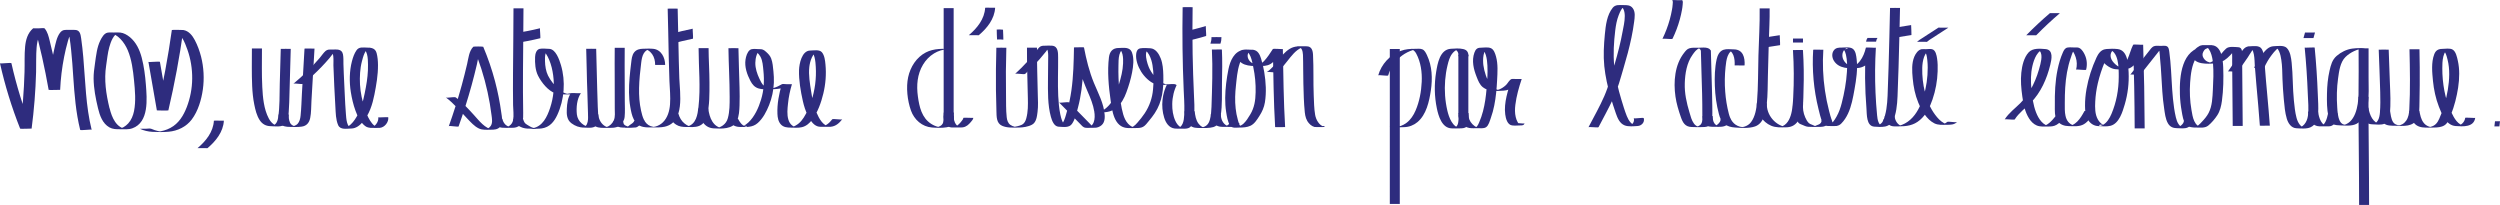 <svg width="927" height="76" viewBox="0 0 927 76" fill="none" xmlns="http://www.w3.org/2000/svg">
<g clip-path="url(#clip0_1106_1242)">
<path d="M926.768 46.875L926.999 44.972C926.999 44.972 926.686 44.959 926.727 44.972C926.509 44.972 926.291 44.972 926.073 44.972C925.856 44.972 925.638 44.972 925.42 44.972C925.393 44.972 925.147 44.959 925.147 44.972L924.916 46.875C924.916 46.875 925.229 46.888 925.188 46.875C925.406 46.875 925.624 46.875 925.842 46.875C926.06 46.875 926.278 46.875 926.495 46.875C926.523 46.875 926.768 46.888 926.768 46.875Z" fill="#2E2C7E"/>
<path d="M93.404 17.994C93.404 22.602 93.295 27.236 93.499 31.857C93.608 34.181 93.826 36.491 94.289 38.775C94.684 40.732 95.188 42.865 96.304 44.564C97.244 45.991 98.564 46.739 100.266 46.78C101.737 46.82 103.847 47.147 105.222 46.413C106.924 45.502 106.924 43.137 107.061 41.479C107.251 39.128 107.278 36.763 107.347 34.412C107.496 28.989 107.66 23.566 107.809 18.13C107.809 18.13 104.106 18.062 104.106 18.13C103.983 22.425 103.861 26.72 103.738 31.001C103.616 35.282 103.793 39.508 103.126 43.64C103.003 44.415 102.785 45.23 102.254 45.842C102.05 46.073 101.805 46.263 101.533 46.413C100.893 46.752 99.654 46.712 101.887 46.712C104.12 46.712 102.812 46.712 102.173 46.44C101.873 46.318 101.601 46.154 101.342 45.964C100.607 45.42 100.062 44.673 99.64 43.871C97.829 40.446 97.448 36.111 97.257 32.305C97.012 27.549 97.135 22.751 97.135 17.981C97.135 17.953 93.431 17.953 93.431 17.981L93.404 17.994Z" fill="#2E2C7E"/>
<path d="M103.316 42.458C103.289 43.572 103.316 45.026 104.051 45.964C104.787 46.902 106.257 47.038 107.346 47.051C108.858 47.079 110.423 47.174 111.921 46.943C113.705 46.684 114.685 45.461 115.026 43.735C115.434 41.697 115.366 39.495 115.488 37.416C115.611 35.336 115.734 33.216 115.856 31.109C116.115 26.747 116.36 22.384 116.619 18.021C116.619 18.062 112.915 17.926 112.915 18.021C112.588 23.594 112.275 29.18 111.948 34.752C111.799 37.456 111.744 40.188 111.458 42.879C111.349 43.98 111.091 45.108 110.328 45.951C109.184 47.215 105.767 46.956 110.192 47.024H110.451C109.375 46.943 108.027 46.576 107.551 45.502C107.101 44.496 107.033 43.531 107.06 42.458C107.06 42.458 103.357 42.403 103.357 42.458H103.316Z" fill="#2E2C7E"/>
<path d="M112.479 31.055C114.848 29.084 117.122 26.991 119.246 24.776C120.267 23.716 121.247 22.629 122.201 21.514C123.072 20.509 124.011 18.742 125.359 18.388H121.724C124.161 18.456 123.576 22.71 123.63 24.26C123.726 26.883 123.834 29.492 123.957 32.115C124.08 34.738 124.216 37.185 124.365 39.726C124.502 41.928 124.488 44.333 125.387 46.399C126.19 48.248 128.641 47.677 130.316 47.65C131.99 47.622 133.379 46.522 134.482 45.271C136.933 42.485 138.117 38.68 138.825 35.105C139.533 31.531 140.187 27.834 140.16 24.083C140.146 22.629 140.024 21.066 139.642 19.666C139.152 17.926 137.804 17.668 136.225 17.654C134.645 17.641 133.148 17.274 132.195 18.647C131.35 19.843 130.86 21.338 130.493 22.738C129.553 26.339 129.499 30.457 130.084 34.127C130.452 36.437 130.996 38.802 131.8 41.004C132.521 43.002 133.624 45.366 135.353 46.698C136.089 47.269 136.81 47.378 137.709 47.405C138.744 47.419 139.833 47.486 140.868 47.405C142.651 47.228 144.176 45.271 143.972 43.504C143.958 43.328 140.282 43.627 140.269 43.504C140.473 45.271 138.948 47.228 137.164 47.405H140.8C137.845 47.269 136.061 42.743 135.299 40.419C134.346 37.511 133.651 34.385 133.488 31.327C133.338 28.527 133.488 25.469 134.196 22.751C134.591 21.215 135.408 17.845 137.355 17.682H133.651C136.443 17.926 136.415 21.827 136.456 23.92C136.511 26.76 136.184 29.56 135.667 32.346C135.081 35.431 134.509 38.517 133.202 41.398C132.099 43.844 130.098 47.201 127.17 47.65H128.083C127.974 47.636 127.865 47.636 127.756 47.636H130.547C128.505 47.296 128.396 43.858 128.26 42.24C128.055 39.862 127.96 37.456 127.837 35.064C127.701 32.441 127.579 29.832 127.47 27.209C127.429 26.067 127.375 24.912 127.347 23.77C127.32 22.629 127.402 21.297 127.17 20.142C126.735 17.994 124.76 18.375 123.045 18.375C122.146 18.375 121.438 18.28 120.716 18.905C119.886 19.639 119.246 20.672 118.524 21.514C115.556 24.966 112.302 28.147 108.789 31.055C109.007 30.865 110.328 31.069 110.641 31.069C110.995 31.069 112.207 31.286 112.493 31.055H112.479Z" fill="#2E2C7E"/>
<path d="M170.074 46.807C171.871 41.778 173.478 36.682 174.894 31.531C175.575 29.017 176.228 26.489 176.814 23.961C177.331 21.786 177.522 19.014 179.142 17.328H175.439C177.74 22.751 179.537 28.378 180.79 34.14C181.416 36.967 181.906 39.835 182.26 42.703C182.424 44.007 182.737 45.529 181.961 46.698C181.375 47.568 180.408 47.989 179.401 48.071H182.859C182.764 48.071 182.669 48.071 182.56 48.071H182.818C179.864 47.758 177.59 44.673 175.725 42.635C173.614 40.338 171.531 38 169.012 36.124C168.726 35.907 167.514 36.111 167.16 36.111C166.806 36.111 165.595 36.342 165.309 36.124C168.345 38.381 170.741 41.33 173.342 44.048C174.581 45.339 175.874 46.807 177.508 47.609C178.897 48.288 180.49 48.112 181.988 48.098C183.241 48.098 184.48 48.057 185.405 47.065C186.699 45.665 186.1 43.477 185.882 41.806C185.351 37.878 184.575 33.991 183.567 30.158C182.41 25.782 180.939 21.501 179.183 17.342C179.142 17.233 175.629 17.179 175.48 17.342C173.9 18.986 173.696 21.623 173.206 23.743C172.593 26.353 171.939 28.962 171.231 31.544C169.815 36.695 168.209 41.792 166.411 46.821C166.548 46.453 169.965 47.242 170.115 46.821L170.074 46.807Z" fill="#2E2C7E"/>
<path d="M182.519 44.075C182.927 45.828 184.289 47.16 186.113 47.35C187.134 47.459 188.183 47.391 189.204 47.391C190.007 47.391 190.797 47.418 191.573 47.147C194.037 46.304 194.037 44.075 193.997 41.873C193.942 39.291 193.929 36.709 193.915 34.127C193.874 23.784 194.092 13.428 194.106 3.085C194.106 3.058 190.402 3.058 190.402 3.085C190.402 11.09 190.266 19.109 190.225 27.114C190.198 31.069 190.198 35.024 190.252 38.965C190.28 40.759 190.593 42.784 190.252 44.551C189.912 46.318 188.441 47.187 186.808 47.364H187.066C191.26 47.255 188.673 47.418 187.461 46.25C186.835 45.652 186.454 44.904 186.263 44.075C186.195 43.776 182.614 44.32 182.559 44.075H182.519Z" fill="#2E2C7E"/>
<path d="M190.252 44.184C190.47 44.85 190.62 45.543 191.205 45.964C191.981 46.521 192.934 47.079 193.847 47.378C194.936 47.731 196.079 47.717 197.21 47.717C198.449 47.717 199.715 47.799 200.94 47.609C203.8 47.174 205.474 45.149 206.632 42.648C207.966 39.767 208.742 36.641 208.974 33.488C209.205 30.335 208.892 27.141 207.993 24.11C207.421 22.18 206.06 18.144 203.595 18.116C202.493 18.103 201.172 17.886 200.11 18.116C198.843 18.402 198.449 20.033 198.408 21.134C198.326 23.403 198.462 25.972 199.497 28.051C200.763 30.579 203.201 33.664 205.965 34.629C207.381 35.132 208.96 35.01 210.444 35.01C212.146 35.01 213.725 34.874 215.4 34.548H211.697C210.485 36.247 210.281 38.34 210.172 40.365C210.063 42.39 210.172 44.415 211.874 45.692C213.249 46.725 214.788 47.296 216.503 47.31C218.042 47.31 220.67 47.812 221.405 46.019C222.14 44.224 221.704 41.547 221.65 39.577C221.582 37.416 221.541 35.268 221.446 33.107C221.255 28.106 221.255 23.104 221.064 18.103C221.064 18.035 217.361 18.116 217.361 18.103C217.565 23.526 217.565 28.962 217.797 34.385C217.906 36.804 217.946 39.209 218.014 41.629C218.069 43.627 218.477 47.201 215.645 47.282H219.281C216.626 47.051 214.188 45.094 213.902 42.417C213.63 39.889 213.902 36.668 215.4 34.548C215.305 34.684 213.766 34.534 213.548 34.534C212.949 34.534 212.282 34.439 211.697 34.548C211.111 34.657 210.499 34.738 209.899 34.86C208.606 35.119 210.866 34.752 210.907 34.915C210.907 34.915 209.968 34.711 209.845 34.67C208.892 34.371 208.048 33.828 207.299 33.189C205.706 31.816 204.154 29.927 203.214 28.038C202.424 26.461 202.125 24.436 202.084 22.683C202.043 21.107 202.002 18.742 203.827 18.116H201.036C201.145 18.13 201.253 18.13 201.362 18.13H200.45C202.002 18.687 203.051 20.808 203.65 22.235C204.399 24.015 204.848 25.945 205.107 27.861C205.665 31.925 205.284 36.124 203.977 40.025C202.874 43.328 201.213 46.916 197.427 47.568C195.589 47.88 200.042 47.948 198.544 47.595C198.163 47.5 197.795 47.446 197.414 47.31C196.719 47.065 196.134 46.644 195.494 46.277C194.514 45.719 194.323 45.257 193.969 44.17C193.847 43.776 190.375 44.51 190.266 44.17L190.252 44.184Z" fill="#2E2C7E"/>
<path d="M218.124 42.349C218.274 44.157 219.132 45.978 220.793 46.861C222.073 47.541 223.611 47.405 225.014 47.405C226.525 47.405 228.241 47.541 229.588 46.698C230.719 45.978 231.495 44.646 231.617 43.328C231.808 41.384 231.672 39.373 231.672 37.416C231.672 35.16 231.672 32.903 231.644 30.634C231.617 26.339 231.604 22.044 231.644 17.736C231.644 17.722 227.941 17.695 227.941 17.736C227.859 25.238 227.995 32.754 227.955 40.256C227.955 41.656 228.186 43.328 227.587 44.646C227.07 45.788 226.103 46.739 224.918 47.119C224.605 47.215 224.292 47.242 223.979 47.323C223.026 47.446 223.775 47.446 226.225 47.35C226.021 47.323 225.803 47.296 225.599 47.255C224.973 47.119 224.401 46.861 223.897 46.467C222.617 45.475 221.964 43.939 221.828 42.349C221.828 42.213 218.124 42.431 218.124 42.349Z" fill="#2E2C7E"/>
<path d="M227.383 45.108C227.383 45.489 227.437 45.896 227.696 46.195C227.927 46.467 228.268 46.603 228.581 46.725C229.044 46.916 229.534 47.147 230.038 47.228C230.623 47.323 231.25 47.31 231.849 47.323C232.761 47.323 233.673 47.323 234.586 47.323C234.912 47.323 235.253 47.323 235.593 47.282C236.151 47.215 236.465 46.983 236.887 46.644C237.608 46.059 238.616 45.679 238.929 44.741C238.902 44.809 237.227 44.727 237.077 44.727C236.642 44.727 236.206 44.727 235.77 44.727C235.702 44.727 235.239 44.7 235.225 44.727C234.953 45.516 234.191 45.91 233.551 46.345C233.224 46.562 232.952 46.888 232.611 47.065C232.421 47.16 232.203 47.215 231.999 47.255C230.378 47.514 236.11 47.378 234.381 47.269C233.537 47.215 232.761 46.943 231.999 46.589C231.345 46.29 231.127 45.801 231.114 45.094C231.114 45.054 227.41 45.094 227.41 45.094L227.383 45.108Z" fill="#2E2C7E"/>
<path d="M246.635 24.097C246.635 21.378 245.205 18.416 242.224 18.103C240.971 17.967 239.677 18.049 238.425 18.076C237.172 18.103 235.988 18.375 235.171 19.394C234.299 20.481 234.204 21.976 234.04 23.295C233.823 25.116 233.605 26.951 233.455 28.772C233.155 32.401 233.087 36.084 233.714 39.685C234.245 42.757 235.007 46.358 238.534 47.065C239.718 47.31 240.957 47.242 242.155 47.242C243.585 47.242 245.069 47.296 246.472 46.984C254.028 45.271 252.081 34.575 251.891 29.057C251.578 20.441 251.537 11.824 251.278 3.207C251.278 3.139 247.575 3.207 247.575 3.207C247.752 9.228 247.833 15.249 247.969 21.256C248.037 24.178 248.106 27.1 248.228 30.022C248.351 32.944 248.664 35.839 248.446 38.734C248.255 41.139 247.561 43.64 245.791 45.366C245.001 46.127 244.062 46.657 243 46.929C242.646 47.024 242.278 47.079 241.91 47.133L241.502 47.174C240.467 47.255 240.957 47.255 242.959 47.174C242.401 47.011 241.815 46.997 241.257 46.78C238.86 45.869 238.221 43.273 237.703 41.004C237.09 38.272 236.913 35.459 236.968 32.659C237.036 29.519 237.376 26.393 237.758 23.281C238.057 20.78 238.656 18.32 241.597 18.076H241.053C237.063 18.13 239.214 18.008 240.317 18.66C240.903 19.014 241.407 19.503 241.801 20.06C242.632 21.229 242.932 22.656 242.932 24.069C242.932 24.097 246.635 24.097 246.635 24.069V24.097Z" fill="#2E2C7E"/>
<path d="M247.888 42.254C248.351 43.83 249.263 45.285 250.665 46.195C251.85 46.97 253.102 47.079 254.478 47.092C256.016 47.092 257.759 47.282 259.216 46.698C260.85 46.046 261.708 44.673 262.13 43.015C263.164 39.006 263.069 34.684 263.069 30.566C263.069 26.448 262.756 22.099 262.742 17.858C262.742 17.831 259.039 17.831 259.039 17.858C259.053 25.102 259.829 32.414 258.998 39.644C258.658 42.553 258.168 46.046 254.859 46.902C254.641 46.956 254.423 46.997 254.205 47.024H256.574C256.261 46.916 255.921 46.902 255.594 46.793C254.927 46.576 254.314 46.209 253.783 45.76C252.68 44.85 251.972 43.599 251.578 42.24C251.469 41.887 247.956 42.539 247.874 42.24L247.888 42.254Z" fill="#2E2C7E"/>
<path d="M258.93 40.242C259.311 43.559 260.7 47.35 264.567 47.595C267.385 47.772 271.769 47.976 273.226 44.891C274.043 43.151 274.152 40.949 274.22 39.06C274.302 36.831 274.275 34.602 274.22 32.387C274.125 27.549 273.866 22.71 273.812 17.872C273.812 17.831 270.108 17.858 270.108 17.872C270.176 23.906 270.558 29.941 270.558 35.975C270.558 38.598 270.585 41.289 269.877 43.844C269.25 46.127 267.276 47.405 264.948 47.609H266.8C266.677 47.595 266.554 47.595 266.418 47.595H268.27C264.403 47.296 263.028 43.627 262.633 40.256C262.62 40.093 258.943 40.365 258.93 40.256V40.242Z" fill="#2E2C7E"/>
<path d="M269.904 44.048C270.939 45.991 272.165 47.051 274.397 47.079C276.835 47.106 279.054 47.31 280.988 45.597C282.921 43.885 284.228 41.343 285.181 38.965C286.23 36.328 286.842 33.501 286.951 30.661C287.006 29.261 286.924 27.861 286.788 26.461C286.624 24.885 286.516 23.2 285.957 21.704C285.562 20.645 284.854 19.938 284.024 19.19C283.057 18.32 282.635 18.212 281.355 18.212C280.361 18.212 278.891 17.899 278.047 18.552C277.066 19.313 276.617 20.916 276.44 22.072C276.031 24.817 276.984 27.549 278.237 29.968C278.945 31.327 279.83 32.387 281.355 32.822C282.581 33.175 283.901 33.107 285.168 33.107C288.204 33.107 290.954 32.863 293.609 31.232H289.906C288.844 34.752 288.122 38.557 288.272 42.24C288.326 43.613 288.585 45.108 289.565 46.154C290.546 47.201 291.853 47.31 293.201 47.323C294.549 47.337 296.019 47.486 297.354 47.16C298.947 46.78 300.186 45.679 301.139 44.401C303.208 41.629 304.475 38.068 305.278 34.738C306.136 31.204 306.435 27.508 306.081 23.893C305.945 22.425 305.741 20.549 304.761 19.381C303.835 18.28 301.67 18.728 300.404 18.742C297.299 18.796 296.346 23.675 296.278 26.04C296.183 29.805 296.877 33.787 297.694 37.456C298.116 39.318 298.688 41.167 299.559 42.865C300.322 44.361 301.438 46.277 303.127 46.834C303.807 47.065 304.529 47.011 305.237 47.011C306.136 47.011 307.062 47.065 307.96 47.011C309.853 46.861 311.174 45.679 312.304 44.238C312.181 44.388 310.683 44.225 310.452 44.225C310.18 44.225 308.764 44.034 308.6 44.238C307.484 45.652 306.19 46.82 304.325 46.997H307.783C307.647 46.997 307.511 46.997 307.388 46.983H307.647C305.115 46.657 303.671 43.871 302.773 41.751C301.697 39.25 301.18 36.559 300.771 33.882C300.308 30.946 299.764 27.834 300.09 24.858C300.308 22.805 301.289 19.381 303.603 18.755H299.968C302.201 18.891 302.391 23.186 302.487 24.762C302.623 26.937 302.541 29.125 302.255 31.3C301.683 35.554 300.335 39.944 298.021 43.599C296.918 45.339 295.611 46.467 293.677 47.16C292.683 47.337 293.242 47.364 295.352 47.228C295.134 47.187 294.916 47.133 294.712 47.051C294.399 46.943 294.099 46.78 293.827 46.589C293.065 46.046 292.588 45.23 292.329 44.347C291.758 42.471 291.989 40.324 292.193 38.408C292.438 35.961 292.942 33.569 293.65 31.218C293.568 31.503 290.342 30.974 289.947 31.218C288.994 31.802 287.986 32.278 286.91 32.604C286.502 32.727 286.093 32.822 285.685 32.89C285.413 32.944 285.14 32.985 284.854 33.012C286.216 33.08 286.502 33.053 285.685 32.958C284.745 32.672 283.942 32.482 283.207 31.775C282.472 31.069 282.022 30.104 281.6 29.207C280.729 27.358 280.048 25.347 280.075 23.281C280.102 21.609 280.606 18.878 282.404 18.239H280.552C280.661 18.253 280.783 18.253 280.892 18.253H279.04C280.13 18.633 281.423 20.019 281.968 21.011C282.812 22.547 282.894 24.518 283.071 26.217C283.452 29.846 283.275 33.447 282.199 36.94C281.287 39.957 279.803 43.287 277.447 45.461C276.916 45.951 276.304 46.399 275.637 46.684C275.31 46.82 274.929 46.861 274.615 46.997C276.794 46.059 277.679 47.323 276.345 46.861C275.01 46.399 274.261 45.203 273.649 44.048C273.567 43.898 271.988 44.034 271.797 44.034C271.606 44.034 270.013 44.184 269.945 44.048H269.904Z" fill="#2E2C7E"/>
<path d="M349.91 3.004C349.91 17.301 349.91 31.612 349.91 45.91C349.91 45.937 353.614 45.937 353.614 45.91C353.614 31.612 353.614 17.301 353.614 3.004C353.614 2.976 349.91 2.976 349.91 3.004Z" fill="#2E2C7E"/>
<path d="M349.925 42.852C349.979 44.741 350.033 46.372 347.95 47.024C347.732 47.092 347.501 47.147 347.269 47.187C346.276 47.31 346.82 47.323 348.876 47.228C348.536 47.147 348.182 47.119 347.841 47.038C346.915 46.807 346.03 46.413 345.241 45.896C341.769 43.64 340.884 39.604 340.353 35.758C339.794 31.68 340.094 27.549 342.273 23.947C343.28 22.275 344.655 20.835 346.33 19.815C347.092 19.353 347.896 18.973 348.754 18.715C349.23 18.565 349.72 18.443 350.21 18.361C350.564 18.307 350.905 18.266 351.259 18.253C348.999 18.184 348.4 18.225 349.489 18.348C350.701 18.511 351.981 18.184 353.192 18.348C349.993 17.926 346.207 17.926 343.294 19.448C339.794 21.27 337.561 24.83 336.745 28.609C335.928 32.387 336.445 37.239 337.793 41.017C339.005 44.401 341.932 47.011 345.608 47.282C347.338 47.405 349.285 47.5 351 47.201C351.912 47.051 352.974 46.657 353.41 45.801C353.846 44.945 353.669 43.803 353.655 42.879C353.655 42.811 349.952 42.879 349.952 42.879L349.925 42.852Z" fill="#2E2C7E"/>
<path d="M349.938 41.737C349.884 43.015 349.815 44.374 350.401 45.543C350.918 46.576 351.803 47.228 352.961 47.269C353.873 47.296 354.799 47.283 355.711 47.269C356.147 47.269 356.596 47.283 357.045 47.215C357.645 47.12 358.203 46.875 358.679 46.522C359.156 46.168 359.605 45.706 360 45.23C360.354 44.795 360.858 44.279 360.912 43.695C360.912 43.776 357.222 43.559 357.209 43.695C357.168 44.17 356.841 44.537 356.569 44.891C356.269 45.285 355.943 45.665 355.589 46.005C354.881 46.685 353.996 47.215 352.988 47.242H356.092C356.542 47.242 356.038 47.187 355.943 47.16C355.82 47.133 355.697 47.079 355.589 47.038C355.357 46.929 355.139 46.793 354.935 46.617C354.567 46.29 354.281 45.883 354.077 45.434C353.546 44.279 353.601 42.961 353.669 41.724C353.669 41.751 349.965 41.642 349.965 41.724L349.938 41.737Z" fill="#2E2C7E"/>
<path d="M362.927 13.061C366.004 10.451 368.755 7.081 369 2.881C369 2.922 365.296 2.786 365.296 2.881C365.065 7.081 362.301 10.451 359.224 13.061C359.251 13.034 359.809 13.061 359.768 13.061C360.204 13.061 360.64 13.061 361.075 13.061C361.511 13.061 361.947 13.061 362.382 13.061C362.491 13.061 362.845 13.115 362.927 13.061Z" fill="#2E2C7E"/>
<path d="M76.942 54.934C80.019 52.325 82.769 48.954 83.014 44.755C83.014 44.795 79.311 44.66 79.311 44.755C79.079 48.954 76.315 52.325 73.238 54.934C73.266 54.907 73.824 54.934 73.783 54.934C74.219 54.934 74.654 54.934 75.09 54.934C75.526 54.934 75.961 54.934 76.397 54.934C76.506 54.934 76.86 54.989 76.942 54.934Z" fill="#2E2C7E"/>
<path d="M369.449 17.695C369.299 22.941 369.245 28.187 369.299 33.433C369.326 36.016 369.394 38.598 369.476 41.18C369.544 43.178 369.408 45.652 371.546 46.63C373.425 47.486 375.644 47.31 377.659 47.296C379.307 47.296 381.254 47.011 382.71 46.209C384.303 45.339 384.521 43.096 384.726 41.479C385.012 39.264 384.862 37.035 384.807 34.82C384.671 29.111 384.494 23.403 384.508 17.682C384.508 17.654 380.804 17.654 380.804 17.682C380.777 23.933 380.995 30.185 381.131 36.437C381.186 38.924 381.213 41.398 380.559 43.83C380.273 44.891 379.878 45.76 378.857 46.277C378.381 46.508 377.863 46.644 377.359 46.78C376.229 47.079 373.969 47.201 377.85 47.269H378.108C376.951 47.187 375.576 46.983 374.609 46.277C373.71 45.611 373.411 44.537 373.288 43.477C372.989 40.732 373.071 37.891 373.03 35.132C372.934 29.329 372.975 23.512 373.152 17.709C373.152 17.709 369.449 17.641 369.449 17.709V17.695Z" fill="#2E2C7E"/>
<path d="M380.151 27.386C382.016 25.673 383.8 23.866 385.474 21.963C386.264 21.066 387.027 20.155 387.762 19.218C388.456 18.348 389.069 17.125 390.267 16.948H386.564C388.987 17.206 388.66 20.332 388.66 22.085C388.66 24.545 388.606 26.991 388.592 29.451C388.565 34.004 388.456 38.883 389.668 43.3C390.063 44.727 390.839 46.916 392.568 46.984C394.297 47.051 396.408 47.473 397.483 45.937C398.668 44.252 399.185 41.833 399.716 39.876C400.288 37.715 400.71 35.513 401.01 33.311C401.731 28.106 401.827 22.833 401.922 17.587H398.219C399.322 23.281 400.969 28.622 403.284 33.936C404.332 36.328 405.353 38.775 405.762 41.371C406.17 43.966 405.884 47.242 402.535 47.364H406.17C405.149 47.174 404.509 46.236 403.815 45.543C403.025 44.741 402.235 43.939 401.459 43.137C399.771 41.425 398.082 39.699 396.394 37.986C396.204 37.783 394.828 37.973 394.542 37.973C394.256 37.973 392.895 38.19 392.691 37.986C394.379 39.699 396.067 41.425 397.756 43.137C398.654 44.048 399.553 44.972 400.452 45.883C401.037 46.481 401.582 47.242 402.467 47.364C403.216 47.473 404.046 47.378 404.809 47.378C405.639 47.378 406.456 47.446 407.232 47.147C409.302 46.372 409.751 44.66 409.615 42.607C409.315 38.394 407.219 34.602 405.639 30.77C403.896 26.529 402.807 22.058 401.936 17.573C401.909 17.424 398.232 17.627 398.232 17.573C398.137 22.901 398.028 28.242 397.279 33.515C396.912 36.097 396.394 38.652 395.659 41.153C395.128 42.92 394.488 46.481 392.323 46.97H395.958C394.188 46.834 393.44 43.763 393.154 42.376C392.691 40.161 392.514 37.864 392.391 35.608C392.16 30.865 392.391 26.122 392.35 21.378C392.337 19.652 392.432 17.206 390.185 16.948C389.3 16.853 388.347 16.934 387.462 16.948C386.577 16.961 385.978 16.948 385.325 17.6C384.63 18.293 384.086 19.177 383.473 19.924C382.724 20.848 381.948 21.759 381.144 22.642C379.647 24.3 378.067 25.877 376.406 27.386C376.597 27.209 377.972 27.399 378.258 27.399C378.598 27.399 379.851 27.617 380.11 27.386H380.151Z" fill="#2E2C7E"/>
<path d="M408.539 41.669C410.582 41.656 412.338 41.303 413.958 39.971C415.783 38.489 416.886 36.369 417.675 34.208C418.547 31.843 419.296 29.37 419.772 26.896C420.222 24.586 420.576 21.8 419.759 19.53C418.942 17.26 416.641 17.777 414.694 17.804C412.529 17.831 411.453 19.177 411.194 21.27C410.568 26.448 411.072 32.006 411.807 37.144C412.365 41.004 413.046 47.187 418.07 47.473C419.16 47.541 420.249 47.486 421.338 47.473C422.182 47.473 423.095 47.446 423.857 47.024C424.728 46.549 425.396 45.57 426.022 44.823C426.784 43.912 427.52 42.974 428.173 41.982C431.033 37.66 431.495 32.903 431.359 27.848C431.305 25.768 431.155 23.607 430.393 21.65C429.753 19.992 428.514 18.021 426.553 17.899C425.382 17.831 423.98 17.723 422.822 17.926C421.801 18.103 421.393 19.014 421.297 19.965C421.052 22.194 421.951 24.667 423.108 26.529C424.265 28.391 426.226 30.43 428.432 31.218C429.508 31.599 430.733 31.476 431.849 31.463C432.966 31.449 434.069 31.34 435.213 31.245H431.577C431.441 31.245 432.544 31.286 432.626 31.476C432.653 31.531 432.272 32.278 432.272 32.265C432.081 32.727 431.904 33.202 431.754 33.678C431.414 34.779 431.169 35.907 431.06 37.049C430.828 39.237 431.019 41.493 431.672 43.599C432.258 45.502 433.429 47.405 435.58 47.663C436.302 47.745 437.064 47.704 437.786 47.704C438.644 47.704 439.651 47.813 440.495 47.554C442.511 46.916 442.66 44.347 442.796 42.594C442.987 40.107 442.837 37.606 442.715 35.119C442.483 30.076 442.32 25.034 442.225 19.992C442.129 14.216 442.129 8.44 442.225 2.664C442.225 2.664 438.521 2.609 438.521 2.664C438.344 12.911 438.467 23.159 438.916 33.406C439.025 35.989 439.216 38.557 439.147 41.139C439.093 42.947 439.175 45.72 437.677 47.038C437.037 47.595 435.703 47.595 437.772 47.609C439.964 47.609 438.562 47.595 437.922 47.255C436.969 46.752 436.302 45.842 435.852 44.877C434.94 42.947 434.627 40.664 434.668 38.557C434.682 37.266 434.859 35.975 435.158 34.725C435.308 34.099 435.498 33.474 435.73 32.876C435.825 32.604 435.934 32.346 436.057 32.074C436.247 31.626 436.465 31.585 435.975 31.34C435.281 30.987 433.851 31.245 433.116 31.245C432.013 31.245 430.992 31.34 429.902 31.449H430.161C430.025 31.449 429.889 31.449 429.766 31.449H433.225C430.202 31.123 427.574 28.133 426.281 25.578C425.491 24.001 423.449 18.103 426.744 17.94H423.108C425.804 18.334 426.961 21.854 427.343 24.151C427.833 27.073 427.819 30.226 427.547 33.162C427.261 36.369 426.24 39.305 424.47 41.996C423.653 43.219 422.727 44.374 421.76 45.475C420.739 46.644 419.949 47.35 418.343 47.473H419.255C422.4 47.446 420.63 47.432 419.691 46.956C419.173 46.685 418.71 46.318 418.315 45.896C417.403 44.918 416.845 43.64 416.477 42.376C415.66 39.549 415.334 36.519 415.061 33.61C414.762 30.525 414.653 27.426 414.721 24.341C414.775 22.126 414.585 17.94 417.757 17.831H414.122C416.545 18.171 416.505 21.677 416.436 23.512C416.341 26.19 415.647 28.813 414.871 31.354C414.176 33.651 413.427 36.002 412.052 37.986C410.936 39.59 408.757 41.629 406.633 41.642C406.565 41.642 405.272 41.629 405.966 41.669C406.81 41.724 407.668 41.669 408.498 41.669H408.539Z" fill="#2E2C7E"/>
<path d="M439.229 41.289C439.488 43.069 439.774 45.026 441.122 46.358C442.266 47.5 443.668 47.459 445.18 47.459C446.691 47.459 448.393 47.554 449.904 47.119C451.851 46.562 452.328 44.7 452.627 42.906C453.281 39.033 453.022 34.928 453.104 31.014C453.186 26.801 453.281 22.588 453.077 18.375C453.077 18.293 449.373 18.402 449.373 18.375C449.714 25.428 449.455 32.564 449.223 39.617C449.169 41.221 449.046 42.852 448.611 44.415C448.134 46.087 447.249 46.983 445.506 47.282C445.057 47.364 443.845 47.391 445.697 47.364C447.399 47.35 446.351 47.337 445.82 47.065C445.288 46.793 444.785 46.345 444.403 45.828C443.423 44.524 443.192 42.852 442.974 41.275C442.947 41.072 439.284 41.425 439.27 41.275L439.229 41.289Z" fill="#2E2C7E"/>
<path d="M452.533 16.187C452.805 15.412 452.927 14.597 452.914 13.768C452.914 13.74 451.198 13.754 451.062 13.754C450.926 13.754 449.21 13.754 449.21 13.768C449.238 14.583 449.101 15.412 448.829 16.187C448.829 16.187 449.455 16.2 449.374 16.187C449.809 16.187 450.245 16.187 450.681 16.187C451.117 16.187 451.552 16.187 451.988 16.187C452.056 16.187 452.519 16.214 452.533 16.187Z" fill="#2E2C7E"/>
<path d="M448.992 42.281C448.883 44.32 449.945 46.399 452.042 46.902C452.791 47.079 453.594 47.038 454.357 47.038C455.405 47.038 456.521 47.147 457.556 46.943C457.978 46.861 458.4 46.712 458.768 46.494C459.081 46.304 459.517 46.032 459.599 45.652C459.599 45.692 457.883 45.638 457.747 45.638C457.311 45.638 456.875 45.638 456.44 45.638C456.385 45.638 455.909 45.638 455.895 45.638C455.759 46.263 454.806 46.671 454.261 46.834C454.057 46.902 453.853 46.943 453.635 46.97C453.512 46.984 453.39 46.997 453.281 46.997C456.562 47.051 457.624 47.051 456.426 46.997C456.358 46.997 456.29 46.997 456.222 46.984C455.786 46.929 455.351 46.807 454.956 46.617C453.349 45.828 452.627 43.994 452.709 42.281C452.709 42.322 449.006 42.186 449.006 42.281H448.992Z" fill="#2E2C7E"/>
<path d="M461.164 18.443C457.597 19.027 456.14 22.547 455.5 25.7C454.806 29.166 454.343 32.754 454.302 36.288C454.288 38.054 454.384 39.821 454.67 41.574C454.915 43.137 455.214 45.081 456.045 46.453C456.794 47.677 458.387 47.296 459.626 47.296C460.987 47.296 462.39 47.215 463.642 46.644C465.154 45.951 466.08 44.401 466.951 43.056C467.986 41.466 468.735 39.794 469.034 37.919C469.62 34.29 469.388 30.389 468.789 26.774C468.517 25.089 468.122 23.403 467.618 21.759C467.142 20.237 466.42 18.633 464.623 18.47C463.438 18.361 462.104 18.361 460.919 18.47C459.435 18.606 458.591 20.047 459.027 21.46C460.061 24.858 464.963 24.504 467.727 24.477C469.456 24.477 470.845 24.192 472.125 22.941C473.527 21.582 474.63 19.816 475.679 18.185H471.975C472.166 27.834 472.248 37.484 472.819 47.12C472.819 47.215 476.523 47.079 476.523 47.12C475.951 37.484 475.869 27.834 475.679 18.185C475.679 18.293 472.125 17.94 471.975 18.185C470.981 19.72 469.947 21.324 468.694 22.656C468.163 23.213 467.564 23.73 466.856 24.056C466.515 24.219 466.052 24.219 465.726 24.396C467.577 24.463 468.013 24.436 467.046 24.314C466.856 24.287 466.665 24.246 466.475 24.205C465.018 23.893 463.465 23.213 462.839 21.759C462.213 20.305 462.962 18.606 464.609 18.456H460.906C463.738 18.728 464.255 22.724 464.718 24.912C465.372 27.97 465.658 31.096 465.589 34.208C465.521 37.321 465.127 39.916 463.561 42.499C462.866 43.654 462.077 44.931 461.083 45.855C460.021 46.821 458.645 47.065 457.27 47.255H460.906C459.612 47.215 459.245 45.298 458.972 44.347C458.591 43.001 458.332 41.629 458.183 40.242C457.856 37.361 457.978 34.453 458.305 31.585C458.795 27.141 459.19 19.34 464.868 18.416C463.67 18.606 462.363 18.225 461.164 18.416V18.443Z" fill="#2E2C7E"/>
<path d="M473.351 26.72C477.409 24.151 479.274 17.777 484.502 17.152H480.867C482.623 17.206 483.073 18.851 483.141 20.318C483.222 22.085 483.195 23.852 483.222 25.619C483.263 29.207 483.291 32.781 483.454 36.369C483.536 38.136 483.631 39.916 483.822 41.683C483.985 43.164 484.339 44.564 485.36 45.706C486.095 46.535 486.885 47.106 488.002 47.106C488.819 47.106 489.622 47.106 490.439 47.106C490.575 47.106 491.487 47.16 491.106 46.821C490.874 46.617 489.567 46.807 489.254 46.807C488.941 46.807 487.634 47.038 487.402 46.821C487.579 46.97 487.471 47.065 487.28 47.092H490.983C489.091 46.399 487.974 44.428 487.648 42.553C487.253 40.215 487.225 37.769 487.13 35.404C486.926 30.389 487.13 25.347 486.871 20.346C486.817 19.367 486.694 18.266 485.878 17.6C485.306 17.138 484.679 17.165 483.985 17.165C481.943 17.138 480.077 17.002 478.266 18.089C474.699 20.237 473.188 24.518 469.675 26.747C469.974 26.556 471.159 26.76 471.527 26.76C471.949 26.76 473.011 26.978 473.378 26.747L473.351 26.72Z" fill="#2E2C7E"/>
<path d="M515.342 18.171C515.342 37.32 515.342 56.47 515.342 75.619C515.342 75.647 519.045 75.647 519.045 75.619C519.045 56.47 519.045 37.32 519.045 18.171C519.045 18.144 515.342 18.144 515.342 18.171Z" fill="#2E2C7E"/>
<path d="M514.756 27.929C515.587 24.98 517.411 22.398 519.889 20.59C521.115 19.693 522.49 19 523.947 18.551C524.287 18.456 524.628 18.361 524.968 18.293C525.077 18.266 525.54 18.239 525.662 18.171H524.519C523.348 18.049 523.021 18.062 523.552 18.225C524.246 18.728 524.696 19.054 525.131 19.856C526.847 23.05 527.337 26.788 527.174 30.362C527.01 33.936 526.316 37.728 524.873 41.031C524.124 42.743 523.075 44.374 521.578 45.516C520.897 46.032 520.134 46.453 519.317 46.739C518.882 46.888 518.31 46.888 517.915 47.079C517.983 47.051 520.257 47.255 519.671 47.024C519.399 46.916 519.086 46.875 518.8 46.78C518.296 46.603 517.479 46.766 516.948 46.766C516.417 46.766 515.587 46.956 515.097 46.78C516.839 47.378 518.841 47.187 520.652 47.147C522.463 47.106 524.165 46.453 525.567 45.298C528.903 42.526 529.951 37.606 530.564 33.529C531.218 29.139 531.054 24.491 529.107 20.427C528.726 19.639 528.277 18.66 527.419 18.293C526.643 17.953 525.581 18.103 524.764 18.103C522.885 18.103 521.183 18.198 519.399 18.864C515.355 20.386 512.21 23.811 511.039 27.956C511.121 27.657 514.647 28.31 514.743 27.956L514.756 27.929Z" fill="#2E2C7E"/>
<path d="M540.762 20.237V42.322C540.762 42.322 544.465 42.349 544.465 42.322V20.237C544.465 20.237 540.762 20.209 540.762 20.237Z" fill="#2E2C7E"/>
<path d="M544.52 20.875C544.479 19.421 544.057 18.552 542.587 18.198C541.116 17.845 539.387 17.981 537.93 18.089C533.873 18.388 533.028 23.607 532.511 26.774C531.789 31.205 531.871 35.771 532.783 40.175C533.369 43.001 534.662 47.486 538.23 47.595C539.319 47.636 540.408 47.636 541.497 47.595C542.219 47.581 543.172 47.527 543.744 47.024C544.929 45.964 544.52 43.355 544.534 41.914C544.534 41.887 540.83 41.887 540.83 41.914C540.83 43.042 540.885 44.17 540.721 45.285C540.504 46.875 539.755 47.418 538.189 47.581H541.348C541.225 47.568 541.116 47.568 540.994 47.568H541.538C538.584 47.215 537.277 43.545 536.691 41.072C535.82 37.375 535.561 33.542 535.861 29.764C536.01 27.916 536.296 26.067 536.732 24.26C537.1 22.71 537.522 21.093 538.529 19.829C538.992 19.245 539.55 18.769 540.218 18.456C540.885 18.144 542.001 18.157 539.918 18.157C537.835 18.157 538.829 18.117 539.414 18.334C540.585 18.769 540.817 19.693 540.844 20.862C540.844 20.916 544.547 20.862 544.547 20.862L544.52 20.875Z" fill="#2E2C7E"/>
<path d="M540.762 42.322C540.626 44.632 542.464 47.038 544.779 47.446C545.759 47.622 546.835 47.527 547.829 47.527C548.823 47.527 550.17 47.745 551.042 47.16C552.009 46.508 552.417 44.795 552.798 43.749C553.343 42.227 553.765 40.664 554.078 39.074C554.691 36.016 554.963 32.876 555.127 29.764C555.276 26.855 555.508 23.784 554.718 20.957C554.419 19.883 553.956 18.375 552.839 17.872C551.723 17.369 550.102 17.682 548.945 17.695C547.665 17.709 547.134 18.361 546.698 19.544C546.167 20.998 546.099 22.602 546.304 24.124C546.508 25.646 546.984 27.087 547.543 28.514C548.101 29.941 548.646 31.368 549.83 32.333C551.9 34.004 555.058 33.76 557.55 33.61C558.912 33.529 560.205 33.012 561.308 32.197C561.894 31.762 562.425 31.245 562.888 30.674C563.31 30.158 563.568 29.506 564.235 29.288H560.532C559.198 33.325 557.577 38.095 558.136 42.403C558.34 43.925 558.912 46.29 560.709 46.508C561.676 46.63 562.738 46.535 563.718 46.508C564.399 46.508 565.08 46.508 565.298 45.719C565.216 46.019 561.689 45.366 561.594 45.719C561.444 46.25 561.09 46.44 560.559 46.494H564.263C562.901 46.277 562.316 44.551 562.03 43.395C561.676 41.928 561.703 40.378 561.894 38.883C562.288 35.621 563.214 32.401 564.249 29.288C564.167 29.519 560.954 29.152 560.546 29.288C559.661 29.587 559.116 30.851 558.462 31.49C557.714 32.21 556.842 32.795 555.889 33.175C555.385 33.379 554.8 33.393 554.31 33.583C554.378 33.556 557.414 33.841 556.189 33.529C555.889 33.447 555.603 33.393 555.304 33.297C554.255 32.944 553.329 32.305 552.676 31.408C551.246 29.451 550.361 26.529 550.034 24.151C549.803 22.425 549.762 18.062 552.131 17.736H548.428C551.069 18.021 551.423 22.262 551.532 24.3C551.682 27.168 551.464 30.09 551.219 32.958C550.974 35.825 550.606 38.53 549.898 41.248C549.531 42.662 549.054 44.062 548.468 45.393C547.992 46.481 547.611 47.391 546.317 47.527H546.576C549.272 47.527 550.048 47.527 548.891 47.527L548.537 47.486C548.21 47.432 547.897 47.323 547.597 47.201C546.971 46.929 546.413 46.508 545.936 46.005C544.996 45.013 544.438 43.735 544.52 42.363C544.52 42.403 540.816 42.267 540.816 42.363L540.762 42.322Z" fill="#2E2C7E"/>
<path d="M592.747 47.133C594.585 43.586 596.546 40.079 598.221 36.464C599.896 32.849 600.862 29.112 601.965 25.388C603.068 21.664 604.144 17.79 604.947 13.917C605.355 11.987 605.682 10.03 605.941 8.073C606.145 6.442 606.486 4.431 605.41 3.017C604.484 1.794 603.177 1.903 601.802 1.889C600.427 1.876 599.011 1.658 598.017 2.854C595.838 5.518 595.389 9.459 595.076 12.762C594.708 16.689 594.476 20.604 594.871 24.531C595.266 28.378 596.124 32.156 597.186 35.866C597.785 37.946 598.452 39.998 599.16 42.036C599.773 43.79 600.563 45.76 602.428 46.494C603.817 47.038 605.791 46.807 607.234 46.725C608.678 46.644 609.944 45.339 609.508 43.817C609.413 43.464 605.886 44.116 605.805 43.817C606.227 45.285 605.124 46.535 603.694 46.725H606.853C606.731 46.712 606.608 46.712 606.486 46.712H607.03C605.029 46.44 603.939 44.809 603.231 43.056C602.442 41.085 601.829 39.019 601.216 36.994C599.964 32.863 598.956 28.622 598.548 24.314C598.139 20.006 598.411 15.616 598.929 11.308C599.16 9.378 599.501 7.448 600.209 5.64C600.767 4.213 601.638 2.093 603.395 1.916H599.691C603.98 2.256 602.142 9.038 601.679 11.593C600.944 15.711 599.882 19.775 598.711 23.797C597.54 27.82 596.532 31.83 594.885 35.622C593.237 39.413 591.004 43.341 589.017 47.16C589.071 47.051 590.691 47.174 590.868 47.174C591.073 47.174 592.638 47.323 592.72 47.16L592.747 47.133Z" fill="#2E2C7E"/>
<path d="M620.156 14.393C621.272 12.096 622.184 9.717 622.865 7.244C623.192 6.061 623.464 4.852 623.682 3.642C623.791 3.031 623.886 2.419 623.927 1.808C623.954 1.427 624.145 0.245 623.723 0.068C623.614 0.027 623.26 0.068 623.178 0.068C622.743 0.068 622.307 0.068 621.871 0.068C621.681 0.068 620.087 -0.068 620.019 0.082L619.992 0.136C620.033 0.041 621.681 0.149 621.844 0.149C622.035 0.149 623.628 0.285 623.696 0.136L623.723 0.082H620.019C620.428 0.258 620.251 1.318 620.224 1.685C620.183 2.351 620.087 3.004 619.965 3.642C619.747 4.852 619.475 6.061 619.148 7.244C618.467 9.704 617.555 12.096 616.438 14.393C616.493 14.297 618.113 14.406 618.29 14.406C618.494 14.406 620.06 14.556 620.142 14.393H620.156Z" fill="#2E2C7E"/>
<path d="M634.411 19.014C633.908 17.152 631.103 17.709 629.66 17.709C628.638 17.709 627.481 17.6 626.473 17.899C625.575 18.157 625.071 18.823 624.513 19.53C620.973 23.961 620.483 30.348 621.259 35.785C621.626 38.38 622.402 40.936 623.26 43.409C623.968 45.461 624.84 46.997 627.181 47.092C628.352 47.147 629.523 47.147 630.681 47.133C631.675 47.133 632.669 47.16 633.581 46.712C634.67 46.168 634.888 45.122 634.915 43.994C634.956 42.431 634.942 40.854 634.915 39.291C634.847 32.414 634.52 25.524 634.384 18.647C634.384 18.592 630.681 18.647 630.681 18.647C630.79 24.042 631.021 29.438 631.144 34.833C631.198 37.361 631.239 39.889 631.225 42.417C631.225 43.518 631.416 44.959 630.79 45.937C630.286 46.725 629.265 47.011 628.38 47.106H628.924C631.525 47.106 632.233 47.106 631.076 47.079C630.885 47.079 630.694 47.079 630.504 47.051C630.15 47.024 629.796 46.997 629.455 46.875C628.897 46.671 628.448 46.277 628.094 45.788C627.236 44.619 626.868 43.069 626.46 41.697C625.384 38.109 624.594 34.602 624.717 30.838C624.826 27.277 625.452 23.308 627.576 20.346C628.257 19.394 629.033 18.212 630.218 17.872L630.545 17.804C631.933 17.682 631.484 17.668 629.224 17.75C629.428 17.845 629.687 17.804 629.891 17.899C630.381 18.117 630.599 18.483 630.735 19C630.83 19.34 634.371 18.715 634.439 19L634.411 19.014Z" fill="#2E2C7E"/>
<path d="M631.334 43.042C631.375 44.116 631.443 45.23 632.219 46.046C633.254 47.147 634.67 47.024 636.072 47.024C637.57 47.024 639.122 47.201 640.402 46.277C641.069 45.788 641.845 44.972 641.682 44.062C641.682 43.993 639.98 44.048 639.83 44.048C639.68 44.048 637.978 44.102 637.978 44.062C638.115 44.823 637.57 45.529 637.039 46.005C636.767 46.25 636.467 46.467 636.14 46.63C635.936 46.739 635.718 46.82 635.5 46.875C635.16 46.97 634.125 46.997 635.405 46.997H638.128C637.202 46.983 636.317 46.549 635.759 45.815C635.146 45.013 635.106 44.007 635.065 43.042C635.065 42.974 631.361 43.056 631.361 43.042H631.334Z" fill="#2E2C7E"/>
<path d="M646.897 24.219C647.06 21.324 646.325 18.361 642.949 18.307C641.764 18.293 640.239 18.062 639.082 18.456C637.57 18.959 636.849 20.536 636.536 21.976C635.828 25.184 635.746 28.649 635.868 31.911C635.991 35.404 636.467 38.938 637.38 42.322C637.747 43.708 638.265 45.054 639.422 45.964C640.579 46.875 641.955 47.187 643.343 47.283C645.644 47.446 648.572 47.663 650.791 46.875C653.964 45.747 654.767 41.656 655.107 38.707C655.516 35.132 655.434 31.49 655.543 27.888C655.652 23.798 655.761 19.707 655.87 15.616C655.979 11.525 656.251 7.271 656.183 3.126C656.183 3.085 652.48 3.126 652.48 3.126C652.575 8.916 652.194 14.746 652.03 20.536C651.867 26.326 651.962 32.061 651.499 37.769C651.295 40.283 650.846 43.192 649.293 45.271C648.64 46.141 647.755 46.698 646.72 46.997C646.203 47.147 643.561 47.31 645.781 47.283C647.809 47.255 645.713 47.133 645.141 46.97C642.744 46.263 641.641 44.456 641.042 42.145C640.348 39.481 639.912 36.736 639.708 34.004C639.463 30.946 639.517 27.861 639.844 24.803C640.116 22.37 640.43 18.715 643.507 18.348H639.871C642.908 18.429 643.343 21.922 643.207 24.246C643.207 24.205 646.911 24.341 646.911 24.246L646.897 24.219Z" fill="#2E2C7E"/>
<path d="M651.444 38.299C651.267 41.833 653.514 45.257 656.768 46.63C658.497 47.364 660.349 47.228 662.173 47.215C663.998 47.201 665.414 46.63 666.544 45.108C668.9 41.928 668.614 37.049 668.75 33.311C668.927 28.391 668.845 23.471 668.532 18.565C668.532 18.456 664.829 18.619 664.829 18.565C665.196 24.355 665.237 30.172 664.924 35.961C664.72 39.753 664.515 46.725 659.382 47.187H662.841C662.691 47.187 662.555 47.174 662.405 47.174H662.664C658.334 46.684 654.93 42.634 655.148 38.299C655.148 38.34 651.444 38.204 651.444 38.299Z" fill="#2E2C7E"/>
<path d="M668.546 15.779V14.284C668.546 14.284 664.843 14.257 664.843 14.284V15.779C664.843 15.779 668.546 15.806 668.546 15.779Z" fill="#2E2C7E"/>
<path d="M664.87 38.326C664.679 39.889 664.87 41.466 665.414 42.933C665.687 43.667 666.041 44.361 666.49 45.013C666.694 45.312 666.912 45.611 667.212 45.815C667.511 46.019 667.906 46.127 668.246 46.277C668.968 46.576 669.649 46.943 670.439 47.011C671.623 47.106 672.835 47.051 674.02 47.051C674.796 47.051 675.599 47.065 676.348 46.875C676.743 46.766 677.056 46.535 677.437 46.413C678.417 46.1 679.262 45.611 679.125 44.428C679.112 44.265 675.436 44.537 675.422 44.428C675.545 45.57 674.768 46.087 673.802 46.386C673.38 46.521 673.026 46.78 672.59 46.888C672.399 46.943 672.195 46.97 672.004 46.997C671.882 47.011 671.746 47.024 671.623 47.024C674.51 47.065 675.408 47.065 674.333 47.024C673.87 46.983 673.461 46.916 673.039 46.739C672.617 46.562 672.236 46.372 671.814 46.209C671.433 46.059 671.051 45.937 670.752 45.665C670.139 45.108 669.703 44.252 669.377 43.518C668.655 41.901 668.396 40.106 668.6 38.353C668.587 38.476 664.911 38.177 664.897 38.353L664.87 38.326Z" fill="#2E2C7E"/>
<path d="M672.331 18.443C671.868 25.823 672.508 33.243 674.292 40.406C674.673 41.955 675.04 43.613 675.653 45.094C676.375 46.848 677.627 46.739 679.275 46.739C680.664 46.739 681.671 46.875 682.733 45.815C683.795 44.755 684.599 43.491 685.225 42.159C686.546 39.345 687.09 36.233 687.635 33.202C688.302 29.492 688.888 25.7 688.438 21.936C688.289 20.712 688.139 19.068 687.131 18.184C686.124 17.301 684.149 17.627 682.91 17.641C681.848 17.641 680.814 17.668 680.065 18.565C679.125 19.68 679.275 21.337 679.997 22.52C681.848 25.523 685.742 25.456 688.833 25.224C692.795 24.925 694.756 21.12 695.546 17.695H691.842C691.407 25.224 691.475 32.795 692.087 40.31C692.251 42.39 692.006 46.684 694.919 46.956C696.186 47.079 697.711 47.147 698.977 46.916C700.243 46.684 701.972 45.57 702.177 44.211C702.149 44.36 698.5 44.007 698.473 44.211C698.242 45.719 696.267 46.834 694.865 46.943H698.568C696.485 46.684 696.186 44.415 696.022 42.702C695.75 39.903 695.559 37.103 695.437 34.29C695.192 28.758 695.246 23.213 695.573 17.682C695.573 17.804 691.91 17.478 691.869 17.682C691.053 21.174 689.119 24.83 685.157 25.211H685.416C689.568 25.129 686.696 25.048 685.348 24.137C684.612 23.634 683.945 22.982 683.55 22.18C682.842 20.78 683.033 18.782 684.531 17.967C685.933 17.206 684.653 19.095 682.638 17.736C682.951 17.953 683.278 18.008 683.564 18.307C684.068 18.823 684.299 19.53 684.463 20.223C684.953 22.302 684.98 24.518 684.844 26.638C684.599 30.511 683.877 34.493 682.91 38.245C682.475 39.943 681.903 41.629 681.031 43.164C680.323 44.428 679.03 46.603 677.45 46.725H681.154C680.092 46.521 679.602 45.719 679.275 44.755C678.853 43.559 678.526 42.308 678.213 41.085C677.573 38.625 677.069 36.138 676.702 33.624C675.953 28.595 675.762 23.512 676.089 18.443C676.089 18.497 672.385 18.334 672.385 18.443H672.331Z" fill="#2E2C7E"/>
<path d="M695.641 15.453C695.709 14.95 695.886 14.474 696.172 14.066C696.118 14.066 696.063 14.066 696.009 14.066C695.886 14.066 695.75 14.066 695.627 14.066C695.192 14.066 694.756 14.066 694.32 14.066C693.885 14.066 693.449 14.066 693.013 14.066H692.727C692.645 14.066 692.564 14.066 692.468 14.066C692.183 14.488 692.006 14.963 691.938 15.453C691.938 15.453 692.564 15.466 692.482 15.453C692.918 15.453 693.354 15.453 693.789 15.453C694.225 15.453 694.661 15.453 695.096 15.453C695.151 15.453 695.641 15.453 695.641 15.453Z" fill="#2E2C7E"/>
<path d="M701.795 45.258C703.143 42.24 703.47 38.978 703.606 35.717C703.77 32.102 703.878 28.5 703.987 24.885C704.205 17.573 704.369 10.261 704.532 2.949C704.532 2.949 700.828 2.895 700.828 2.949C700.665 10.261 700.502 17.573 700.284 24.885C700.175 28.419 700.066 31.966 699.916 35.499C699.766 38.829 699.467 42.172 698.092 45.258C698.133 45.162 699.78 45.271 699.944 45.271C700.134 45.271 701.727 45.407 701.795 45.258Z" fill="#2E2C7E"/>
<path d="M698.854 43.137C698.895 44.306 699.508 45.461 700.407 46.209C701.428 47.051 702.749 46.861 703.988 46.861C706.969 46.861 709.529 46.535 711.898 44.51C714.267 42.485 715.602 39.712 716.569 36.886C717.726 33.529 718.366 29.981 718.475 26.434C718.529 24.858 718.516 23.24 718.271 21.691C718.094 20.536 717.753 18.552 716.392 18.239C715.711 18.076 714.812 18.225 714.118 18.239C713.6 18.239 712.974 18.157 712.47 18.253C711.218 18.511 710.319 19.897 709.842 20.984C708.78 23.471 708.985 26.434 709.23 29.057C709.502 32.129 710.115 35.2 711.299 38.054C712.484 40.908 714.39 44.306 717.263 45.733C718.665 46.426 720.231 46.29 721.756 46.277C723.281 46.263 724.561 46.304 725.691 45.244C725.5 45.421 724.125 45.23 723.839 45.23C723.513 45.23 722.233 45.013 721.988 45.244C721.402 45.788 720.776 45.842 720.122 46.195H722.382C722.137 46.154 721.906 46.1 721.688 46.032C721.375 45.937 721.089 45.788 720.803 45.638C719.469 44.918 718.434 43.735 717.535 42.539C715.697 40.079 714.513 37.198 713.777 34.235C713.042 31.273 712.702 28.201 712.77 25.184C712.824 22.819 713.41 19.054 716.106 18.239H714.744C714.867 18.253 714.976 18.253 715.098 18.253H712.756C714.24 18.728 714.513 21.012 714.649 22.33C714.853 24.137 714.826 25.999 714.703 27.82C714.444 31.422 713.668 35.037 712.307 38.394C711.109 41.357 709.257 44.211 706.357 45.774C705.649 46.154 704.9 46.453 704.11 46.63C703.634 46.739 702.381 46.78 704.246 46.766C705.867 46.766 705.022 46.78 704.491 46.467C703.361 45.801 702.599 44.415 702.558 43.124C702.558 43.042 698.854 43.151 698.854 43.124V43.137Z" fill="#2E2C7E"/>
<path d="M714.526 15.507C715.07 14.991 715.738 14.61 716.364 14.202C717.031 13.768 717.685 13.346 718.352 12.911C719.727 12.028 721.089 11.131 722.464 10.247C722.409 10.275 721.906 10.247 721.919 10.247C721.483 10.247 721.048 10.247 720.612 10.247C720.176 10.247 719.741 10.247 719.305 10.247C719.182 10.247 718.856 10.193 718.76 10.247C717.385 11.131 716.023 12.028 714.648 12.911C713.981 13.346 713.328 13.768 712.66 14.202C712.034 14.61 711.381 14.991 710.822 15.507C710.849 15.48 711.408 15.507 711.367 15.507C711.803 15.507 712.238 15.507 712.674 15.507C713.11 15.507 713.545 15.507 713.981 15.507C714.076 15.507 714.458 15.561 714.526 15.507Z" fill="#2E2C7E"/>
<path d="M747.068 44.279C748.606 41.833 750.962 40.175 752.963 38.15C754.842 36.247 756.354 34.004 757.538 31.612C758.723 29.22 759.608 26.638 760.248 24.015C760.738 22.031 761.5 18.456 758.478 18.198C756.449 18.035 753.767 17.763 752.255 19.381C750.458 21.31 749.777 24.382 749.505 26.923C749.192 29.859 749.464 32.835 749.872 35.758C750.281 38.679 750.839 41.466 752.351 43.885C753.045 44.999 754.012 46.019 755.251 46.535C756.49 47.051 757.974 46.916 759.308 46.916C760.52 46.916 761.555 46.888 762.617 46.25C763.897 45.489 764.904 44.32 765.83 43.178C765.708 43.328 764.21 43.164 763.978 43.164C763.706 43.164 762.304 42.961 762.127 43.178C760.819 44.795 759.172 46.712 756.953 46.902H760.588C757.661 46.82 755.891 44.089 754.951 41.629C753.903 38.897 753.521 35.921 753.249 33.026C752.977 30.131 752.963 27.277 753.617 24.477C754.175 22.085 755.441 18.32 758.396 18.212H754.761C757.688 18.47 757.048 21.84 756.571 23.825C755.918 26.502 755.033 29.139 753.807 31.612C752.582 34.086 751.112 36.247 749.233 38.15C747.231 40.175 744.875 41.846 743.337 44.279C743.419 44.157 744.984 44.292 745.189 44.292C745.42 44.292 746.918 44.469 747.04 44.279H747.068Z" fill="#2E2C7E"/>
<path d="M773.537 25.85C774 23.988 773.85 22.031 773.033 20.291C772.652 19.462 772.094 18.552 771.359 17.994C770.705 17.491 769.929 17.6 769.139 17.6C768.349 17.6 767.437 17.491 766.634 17.627C765.694 17.79 765.259 18.66 764.905 19.462C764.02 21.474 763.393 23.607 762.958 25.755C762.045 30.104 761.882 34.575 761.936 39.006C761.95 40.922 761.719 43.233 762.917 44.863C763.938 46.25 765.477 46.739 767.138 46.766C769.003 46.793 771.086 47.038 772.747 46.032C774.545 44.945 775.647 42.988 776.614 41.194C776.56 41.303 774.939 41.18 774.762 41.18C774.558 41.18 773.006 41.017 772.911 41.194C772.162 42.566 771.372 43.953 770.256 45.067C769.725 45.597 769.126 46.046 768.431 46.345C768.118 46.481 767.533 46.508 767.274 46.698H769.616C769.384 46.657 769.166 46.603 768.949 46.535C765.259 45.325 765.64 41.262 765.626 38.122C765.626 34.344 765.776 30.552 766.443 26.842C766.784 24.966 767.247 23.104 767.886 21.31C768.322 20.06 768.867 17.736 770.487 17.614H766.784C768.281 17.94 769.221 19.856 769.657 21.174C770.174 22.697 770.201 24.3 769.82 25.85C769.888 25.592 773.455 26.162 773.523 25.85H773.537Z" fill="#2E2C7E"/>
<path d="M755.033 13.074C757.837 10.207 760.765 7.475 763.815 4.879C763.787 4.906 763.229 4.879 763.27 4.879C762.834 4.879 762.399 4.879 761.963 4.879C761.527 4.879 761.092 4.879 760.656 4.879C760.547 4.879 760.193 4.825 760.111 4.879C757.061 7.475 754.134 10.22 751.329 13.074C751.356 13.047 751.928 13.088 751.874 13.074C752.309 13.074 752.745 13.074 753.181 13.074C753.617 13.074 754.052 13.074 754.488 13.074C754.583 13.074 754.978 13.129 755.033 13.074Z" fill="#2E2C7E"/>
<path d="M784.988 18.225C783.558 18.171 781.924 17.994 780.508 18.266C778.942 18.565 778.003 19.992 777.377 21.338C775.675 25.007 774.395 28.962 773.687 32.958C773.319 35.023 773.115 37.13 773.129 39.237C773.129 41.058 773.306 43.029 774.34 44.592C775.212 45.923 776.532 46.712 778.112 46.766C779.514 46.82 781.189 46.997 782.564 46.644C785.791 45.815 787.044 41.466 787.861 38.707C788.991 34.847 789.481 30.797 789.29 26.774C789.154 23.879 789.018 18.606 785.192 18.184C783.858 18.035 782.36 18.049 781.026 18.184C779.351 18.348 778.561 19.924 779.011 21.474C779.514 23.172 781.502 24.681 783.082 25.333C784.566 25.931 786.69 25.741 788.242 25.619C792.681 25.279 793.048 19.652 794.682 16.594H790.979C791.306 26.923 791.496 37.266 791.537 47.609C791.537 47.636 795.241 47.636 795.241 47.609C795.2 37.266 795.009 26.937 794.682 16.594C794.682 16.703 791.101 16.363 790.979 16.594C789.345 19.68 789.018 25.143 784.607 25.605H786.948C786.826 25.591 786.717 25.591 786.595 25.591H787.956C786.104 25.401 783.831 23.77 782.973 22.099C782.115 20.427 782.741 18.429 784.729 18.184H784.47C784.579 18.184 784.675 18.184 784.784 18.184H781.325C785.805 18.565 785.628 25.32 785.628 28.568C785.628 33.189 784.756 37.932 782.946 42.2C782.265 43.803 781.257 45.57 779.623 46.386C779.433 46.481 779.228 46.535 779.038 46.617C778.112 47.038 777.635 45.461 781.067 46.725C780.672 46.576 780.29 46.521 779.909 46.318C779.051 45.869 778.371 45.135 777.894 44.306C776.778 42.335 776.805 39.876 776.914 37.687C777.023 35.363 777.363 33.053 777.894 30.783C778.52 28.133 779.378 25.551 780.413 23.036C780.835 21.99 781.244 20.903 781.911 19.992C782.21 19.584 782.551 19.204 782.946 18.891C784.116 18.021 785.832 18.443 781.461 18.266C782.578 18.307 784.157 18.225 785.042 18.266L784.988 18.225Z" fill="#2E2C7E"/>
<path d="M793.62 27.712L798.236 21.881L800.469 19.054C801.109 18.239 801.708 17.342 802.757 17.043H802.498C802.607 17.043 802.716 17.043 802.825 17.043H799.366C800.987 17.505 800.81 20.345 800.946 21.677C801.164 23.702 801.286 25.741 801.409 27.766C801.654 31.898 801.831 36.056 802.457 40.161C802.729 41.982 802.934 44.116 803.873 45.733C804.649 47.065 805.766 47.514 807.236 47.527C808.502 47.527 810.041 47.812 811.226 47.255C812.124 46.834 813.54 45.842 813.499 44.727C813.499 44.66 809.796 44.727 809.796 44.727C809.837 46.059 807.849 47.35 806.692 47.514H810.15C810.041 47.514 809.918 47.514 809.81 47.5H810.068C808.053 47.187 807.236 45.325 806.814 43.531C806.283 41.275 805.97 38.965 805.738 36.668C805.262 31.993 805.194 27.29 804.758 22.602C804.649 21.514 804.54 20.427 804.391 19.34C804.282 18.592 804.213 17.491 803.41 17.124C802.825 16.853 801.858 17.016 801.232 17.016C800.456 17.016 799.489 16.866 798.74 17.124C797.882 17.423 797.297 18.375 796.766 19.041L794.383 22.044L789.917 27.684C790.04 27.535 791.537 27.698 791.769 27.698C792.041 27.698 793.457 27.888 793.62 27.684V27.712Z" fill="#2E2C7E"/>
<path d="M817.489 17.247C808.884 18.062 808.094 28.31 808.312 35.051C808.38 37.117 808.598 39.182 808.965 41.207C809.251 42.811 809.483 44.877 810.613 46.141C811.62 47.269 813.009 47.296 814.398 47.296C815.882 47.296 817.598 47.568 818.837 46.549C820.076 45.529 821.288 44.089 822.173 42.73C823.207 41.139 823.629 39.278 823.888 37.416C824.446 33.325 824.515 29.057 824.365 24.939C824.256 22.194 823.779 16.975 820.13 16.758C819.3 16.703 818.456 16.744 817.625 16.758C816.944 16.758 816.277 16.703 815.651 17.016C814.466 17.6 812.859 19.041 812.982 20.481C813.322 24.151 818.823 23.662 821.288 23.539C823.03 23.444 824.542 22.669 825.849 21.555C826.598 20.916 827.265 20.196 827.905 19.448C828.545 18.701 829.076 17.763 830.083 17.518H826.38C827.333 17.6 827.578 18.402 827.646 19.245C827.741 20.468 827.673 21.718 827.687 22.941C827.714 25.605 827.728 28.269 827.755 30.933C827.796 36.179 827.85 41.438 827.891 46.684C827.891 46.725 831.595 46.698 831.595 46.684C831.527 38.041 831.445 29.397 831.377 20.753C831.377 19.516 831.608 17.573 829.934 17.505C828.64 17.451 826.516 17.084 825.468 17.994C824.147 19.136 823.248 20.699 821.859 21.8C821.26 22.275 820.593 22.697 819.885 23.009C819.531 23.159 819.164 23.295 818.782 23.376C818.632 23.417 818.442 23.417 818.306 23.458C817.802 23.526 818.088 23.526 819.191 23.471C820.28 23.526 820.58 23.512 820.076 23.431C819.381 23.05 818.605 23.05 817.938 22.506C817.325 22.003 816.767 21.27 816.699 20.454C816.549 18.823 818.701 16.961 820.198 16.744H816.563C819.586 16.88 820.389 21.174 820.58 23.498C820.852 26.706 820.702 29.954 820.539 33.162C820.389 36.043 820.321 39.264 818.959 41.873C818.333 43.083 817.434 44.129 816.508 45.108C815.583 46.087 814.738 47.133 813.268 47.242H816.903C813.513 47.133 813.036 43.328 812.587 40.718C812.015 37.402 811.866 34.004 812.097 30.647C812.315 27.589 812.682 24.192 814.275 21.501C815.746 19.014 818.333 17.478 821.179 17.206C819.953 17.315 818.701 17.097 817.475 17.206L817.489 17.247Z" fill="#2E2C7E"/>
<path d="M829.825 26.529L833.487 21.256C834.4 19.938 835.448 17.532 837.177 17.192H833.542C836.115 17.369 835.952 22.506 836.074 24.273C836.251 26.679 836.455 29.084 836.673 31.49C837.123 36.519 837.599 41.547 837.953 46.589C837.953 46.698 841.657 46.535 841.657 46.589C841.126 39.087 840.309 31.599 839.764 24.096C839.628 22.194 839.655 19.924 838.688 18.212C837.817 16.662 835.516 17.152 834.018 17.179C832.058 17.206 831.186 19.231 830.192 20.658L826.121 26.516C826.216 26.38 827.769 26.529 827.973 26.529C828.218 26.529 829.688 26.72 829.825 26.516V26.529Z" fill="#2E2C7E"/>
<path d="M839.533 25.184C840.281 23.471 841.207 21.868 842.351 20.386C843.386 19.054 844.625 17.41 846.408 17.152H842.773C845.047 17.233 845.632 20.413 845.905 22.153C846.286 24.504 846.245 26.91 846.34 29.288C846.449 31.789 846.585 34.29 846.831 36.79C847.076 39.291 847.253 41.71 847.947 44.021C848.451 45.692 849.567 47.459 851.487 47.554C853.094 47.636 855.245 47.88 856.756 47.187C858.744 46.277 859.425 44.184 859.561 42.145C859.725 39.753 859.534 37.32 859.439 34.928C859.221 29.166 858.84 23.403 858.281 17.654C858.268 17.505 854.578 17.75 854.578 17.654C855.136 23.403 855.517 29.152 855.735 34.928C855.831 37.565 856.144 40.365 855.776 42.974C855.436 45.366 853.992 47.459 851.392 47.541H855.027C853.039 47.35 851.991 45.366 851.542 43.64C850.997 41.574 850.793 39.386 850.575 37.28C850.098 32.618 850.235 27.916 849.744 23.267C849.567 21.528 849.254 19.068 847.92 17.763C846.803 16.676 844.475 17.097 843.086 17.138C841.275 17.206 840.091 18.579 839.015 19.897C837.694 21.501 836.646 23.281 835.802 25.184C835.843 25.102 837.49 25.197 837.654 25.197C837.844 25.197 839.437 25.333 839.505 25.184H839.533Z" fill="#2E2C7E"/>
<path d="M857.831 14.121L858.403 12.055C858.403 12.055 857.777 12.041 857.859 12.055C857.423 12.055 856.987 12.055 856.552 12.055C856.116 12.055 855.68 12.055 855.244 12.055C855.19 12.055 854.713 12.041 854.7 12.055L854.128 14.121C854.128 14.121 854.754 14.134 854.673 14.121C855.108 14.121 855.544 14.121 855.98 14.121C856.415 14.121 856.851 14.121 857.287 14.121C857.341 14.121 857.818 14.134 857.831 14.121Z" fill="#2E2C7E"/>
<path d="M855.83 41.425C856.021 42.757 856.279 44.143 857.069 45.258C857.791 46.277 858.812 46.821 860.051 46.848C861.058 46.861 862.066 46.861 863.074 46.848C863.441 46.848 863.809 46.848 864.177 46.766C864.735 46.63 865.211 46.304 865.552 45.855C866.355 44.823 866.695 43.368 866.94 42.105C866.94 42.132 865.225 42.091 865.089 42.091C864.953 42.091 863.251 42.023 863.237 42.105C863.019 43.164 862.747 44.252 862.243 45.217C862.025 45.638 861.753 46.032 861.372 46.331C861.195 46.467 860.99 46.589 860.786 46.671C860.459 46.807 859.561 46.834 860.718 46.821H863.441C860.691 46.739 859.847 43.613 859.534 41.411C859.534 41.357 857.832 41.398 857.682 41.398C857.532 41.398 855.83 41.438 855.83 41.411V41.425Z" fill="#2E2C7E"/>
<path d="M878.283 18.089C876.363 17.736 874.116 17.763 872.197 18.021C870.1 18.307 868.044 19.34 866.451 20.712C864.762 22.167 864.286 24.083 863.796 26.203C863.156 28.989 862.897 31.857 862.843 34.711C862.788 37.565 862.788 40.474 863.387 43.246C863.605 44.238 863.945 45.407 864.899 45.951C865.77 46.453 867.036 46.467 868.017 46.508C870.25 46.576 872.755 46.875 874.607 45.393C876.608 43.79 877.575 41.194 877.97 38.734C878.487 35.459 878.269 32.047 878.269 28.745C878.269 25.143 878.269 21.528 878.269 17.926C878.269 17.899 874.566 17.899 874.566 17.926C874.566 23.634 874.647 29.343 874.538 35.037C874.457 39.142 873.436 46.046 868.166 46.508H869.528C871.979 46.481 869.528 46.358 868.902 46.114C868.275 45.869 867.84 45.366 867.554 44.741C866.846 43.232 866.75 41.398 866.641 39.767C866.396 36.233 866.464 32.604 866.955 29.098C867.322 26.475 867.717 23.064 869.719 21.12C870.631 20.223 871.734 19.503 872.891 18.959C873.477 18.687 874.076 18.456 874.688 18.28C875.029 18.184 875.369 18.116 875.709 18.062C878.31 17.654 872.959 17.804 874.552 18.103C875.75 18.32 877.071 17.886 878.256 18.103L878.283 18.089Z" fill="#2E2C7E"/>
<path d="M874.524 35.893C874.524 49.253 874.756 62.627 874.756 75.986C874.756 76.014 878.459 76.014 878.459 75.986C878.459 62.627 878.228 49.253 878.228 35.893C878.228 35.866 874.524 35.866 874.524 35.893Z" fill="#2E2C7E"/>
<path d="M874.511 39.93C874.96 42.798 876.376 46.046 879.685 46.1C881.033 46.127 882.966 46.453 884.232 45.842C885.594 45.203 885.989 43.627 886.139 42.267C886.561 38.421 886.316 34.48 886.166 30.607C886.016 26.543 885.866 22.479 885.73 18.416C885.73 18.348 882.027 18.429 882.027 18.416C882.217 23.662 882.449 28.908 882.585 34.154C882.653 36.682 882.68 39.223 882.476 41.751C882.312 43.708 881.768 45.842 879.494 46.087H882.653C882.53 46.073 882.408 46.073 882.299 46.073H882.844C879.862 45.733 878.623 42.526 878.201 39.93C878.16 39.712 874.524 40.093 874.497 39.93H874.511Z" fill="#2E2C7E"/>
<path d="M882.477 40.99C882.735 42.458 882.858 44.592 883.974 45.72C884.941 46.684 886.82 46.603 888.1 46.63C891.163 46.698 894.962 47.174 896.419 43.803C897.209 41.996 897.086 39.903 897.141 37.973C897.195 35.839 897.222 33.705 897.236 31.572C897.277 27.141 897.236 22.71 897.141 18.28C897.141 18.225 893.437 18.28 893.437 18.28C893.601 25.687 893.764 33.162 893.369 40.555C893.287 42.009 893.07 43.504 892.212 44.741C891.831 45.285 891.354 45.747 890.782 46.059C890.455 46.236 890.101 46.358 889.747 46.453C888.631 46.725 888.059 46.25 891.123 46.603C889.734 46.44 888.154 46.562 887.324 45.217C886.575 44.007 886.452 42.349 886.207 40.99C886.166 40.759 882.531 41.167 882.504 40.99H882.477Z" fill="#2E2C7E"/>
<path d="M893.383 41.139C893.927 44.061 894.894 46.82 898.257 47.228C899.66 47.391 901.13 47.323 902.533 47.296C903.84 47.269 905.256 47.187 906.399 46.467C907.693 45.665 908.224 43.98 908.769 42.634C909.436 40.963 909.994 39.25 910.443 37.511C911.287 34.208 911.887 30.77 911.873 27.358C911.873 25.741 911.723 24.124 911.369 22.547C911.07 21.229 910.661 19.054 909.368 18.348C908.346 17.79 906.631 18.116 905.528 18.13C904.098 18.157 903.172 18.687 902.628 20.087C901.457 23.131 901.838 26.883 902.151 30.049C902.465 33.216 903.159 36.519 904.343 39.563C905.446 42.403 907.053 46.494 910.566 46.739C913.248 46.929 917.306 47.228 917.809 43.694C917.782 43.844 914.133 43.491 914.106 43.694C913.861 45.393 912.554 46.535 910.865 46.725H911.41C911.287 46.725 911.165 46.725 911.042 46.725H914.201C911.342 46.494 910.008 43.817 908.891 41.506C907.693 39.019 906.89 36.355 906.372 33.637C905.855 30.919 905.596 28.065 905.61 25.279C905.61 23.172 905.61 18.28 908.619 18.144H904.983C906.699 18.456 907.189 20.672 907.557 22.126C908.006 23.906 908.183 25.755 908.169 27.589C908.142 31.368 907.434 35.2 906.386 38.815C905.868 40.609 905.229 42.376 904.452 44.075C903.758 45.624 902.927 46.63 901.212 47.038C900.912 47.106 900.613 47.16 900.3 47.201H901.784C901.756 47.269 900.585 46.902 900.477 46.861C899.741 46.576 899.115 46.1 898.638 45.461C897.699 44.224 897.386 42.621 897.114 41.126C897.073 40.881 893.437 41.316 893.41 41.126L893.383 41.139Z" fill="#2E2C7E"/>
<path d="M190.92 15.996C194.092 15.548 197.237 14.936 200.342 14.175C200.423 14.162 200.301 12.476 200.301 12.327C200.301 12.177 200.165 10.492 200.219 10.479C197.115 11.253 193.969 11.865 190.797 12.3C190.647 12.327 191.028 15.983 190.933 15.996H190.92Z" fill="#2E2C7E"/>
<path d="M249.004 16.227C251.646 15.534 254.301 14.909 256.969 14.338C257.037 14.325 256.928 12.639 256.928 12.49C256.928 12.341 256.806 10.655 256.847 10.642C254.178 11.199 251.523 11.824 248.882 12.531C248.8 12.558 248.922 14.23 248.922 14.379C248.922 14.529 249.059 16.214 249.004 16.227Z" fill="#2E2C7E"/>
<path d="M369.708 14.651C370.484 14.597 371.26 14.61 372.036 14.705C372.036 14.705 372.036 14.08 372.036 14.162C372.036 13.727 372.009 13.292 371.996 12.857C371.982 12.422 371.968 11.987 371.941 11.552C371.941 11.498 371.941 11.008 371.914 11.008C371.138 10.913 370.362 10.9 369.586 10.954C369.558 10.954 369.626 12.667 369.626 12.803C369.626 12.938 369.694 14.651 369.708 14.651Z" fill="#2E2C7E"/>
<path d="M439.366 15.29C442.021 14.8 444.635 14.148 447.222 13.346C447.317 13.319 447.181 11.661 447.181 11.498C447.168 11.063 447.154 10.628 447.127 10.193C447.127 10.139 447.086 9.649 447.1 9.649C444.526 10.451 441.898 11.104 439.243 11.593C439.189 11.593 439.284 13.292 439.284 13.441C439.284 13.591 439.393 15.29 439.366 15.29Z" fill="#2E2C7E"/>
<path d="M653.01 17.899C655.352 17.478 657.694 17.084 660.05 16.744C660.104 16.744 660.009 15.031 660.009 14.896C660.009 14.76 659.914 13.047 659.927 13.047C657.572 13.387 655.23 13.767 652.888 14.202C652.833 14.202 652.929 15.901 652.929 16.051C652.929 16.2 653.038 17.899 653.01 17.899Z" fill="#2E2C7E"/>
<path d="M701.456 14.162L708.767 12.993C708.767 12.993 708.726 11.28 708.726 11.145C708.726 11.009 708.617 9.296 708.645 9.296L701.333 10.465C701.333 10.465 701.374 12.177 701.374 12.313C701.374 12.449 701.483 14.162 701.456 14.162Z" fill="#2E2C7E"/>
<path d="M-0 23.485C1.852 31.735 4.343 39.821 7.461 47.677C7.543 47.881 11.737 47.636 11.723 47.677C12.635 40.718 13.194 33.719 13.384 26.72C13.466 23.648 13.316 20.536 13.588 17.478C13.82 14.896 14.514 12.313 16.557 10.56H12.295C13.411 11.878 13.779 13.55 14.188 15.181C14.691 17.179 15.168 19.177 15.617 21.188C16.516 25.211 17.319 29.247 18.041 33.311C18.068 33.461 22.302 33.284 22.302 33.311C22.493 29.193 22.983 25.089 23.787 21.039C24.181 19.095 24.617 17.152 25.175 15.249C25.598 13.795 26.36 11.253 28.212 11.131H24.018C25.298 11.335 25.584 12.626 25.761 13.727C26.02 15.331 26.21 16.948 26.374 18.552C26.728 21.854 26.945 25.17 27.163 28.473C27.613 35.078 28.13 41.697 29.723 48.139C29.818 48.492 33.917 47.84 33.985 48.139C31.793 39.305 31.67 30.185 30.88 21.175C30.676 18.878 30.431 16.595 30.104 14.311C29.886 12.789 29.669 11.131 27.817 11.09C26.619 11.063 25.393 11.049 24.195 11.09C23.337 11.117 22.724 11.511 22.221 12.205C21.009 13.835 20.628 16.105 20.165 18.035C18.967 23.037 18.259 28.147 18.027 33.284H22.289C21.581 29.22 20.777 25.184 19.865 21.161C19.416 19.149 18.939 17.152 18.436 15.154C18.027 13.523 17.66 11.838 16.543 10.533C16.352 10.316 14.719 10.506 14.405 10.506C13.902 10.506 13.398 10.506 12.894 10.506C12.771 10.506 12.349 10.451 12.268 10.519C10.266 12.218 9.558 14.746 9.313 17.274C9.014 20.386 9.191 23.553 9.095 26.679C8.905 33.692 8.333 40.691 7.434 47.636H11.696C8.578 39.78 6.086 31.694 4.234 23.444C4.166 23.118 0.027 23.716 -0.027 23.444L-0 23.485Z" fill="#2E2C7E"/>
<path d="M36.34 40.134C36.994 42.838 38.002 45.774 40.561 47.228C41.8 47.921 43.067 47.921 44.442 47.921C45.953 47.921 47.601 48.098 49.058 47.581C55.321 45.353 54.49 36.627 54.095 31.408C53.837 28.051 53.401 24.654 52.557 21.405C51.794 18.511 50.487 15.643 48.091 13.713C47.111 12.925 45.858 12.191 44.578 12.069C43.788 11.987 42.958 12.055 42.168 12.055C41.419 12.055 40.616 11.973 39.881 12.109C38.574 12.354 37.716 13.958 37.185 15.031C36.572 16.282 36.191 17.627 35.918 18.986C35.592 20.576 35.415 22.207 35.183 23.811C34.925 25.578 34.693 27.304 34.707 29.084C34.748 32.822 35.469 36.505 36.34 40.12C36.422 40.473 40.534 39.835 40.602 40.12C39.336 34.888 38.533 29.655 39.363 24.287C39.717 22.017 39.908 19.72 40.52 17.505C41.024 15.67 42.1 12.435 44.292 12.069L41.596 12.096H41.923C41.406 12.096 40.875 12.096 40.357 12.082C43.679 12.531 46.13 15.711 47.356 18.592C48.84 22.085 49.33 26.067 49.698 29.805C50.065 33.542 50.433 37.511 49.698 41.194C49.357 42.865 48.704 44.496 47.546 45.76C47.042 46.304 46.457 46.78 45.817 47.147C44.347 47.976 41.623 47.84 46.498 47.894H47.124C43.108 47.595 41.46 43.518 40.643 40.147C40.561 39.794 36.449 40.446 36.381 40.147L36.34 40.134Z" fill="#2E2C7E"/>
<path d="M55.035 22.955C56.083 28.948 57.132 34.942 58.166 40.935C58.166 40.99 62.401 41.031 62.428 40.935C64.729 31.096 66.594 21.147 67.983 11.144H63.721C67.03 11.688 68.528 15.684 69.508 18.456C70.72 21.895 71.305 25.551 71.265 29.193C71.224 32.835 70.543 36.355 69.263 39.699C68.038 42.865 66.281 45.774 63.204 47.418C61.693 48.234 60.005 48.709 58.289 48.859L58.03 48.886C57.24 48.927 57.635 48.927 59.188 48.886C60.726 48.913 61.135 48.913 60.386 48.859C60.195 48.859 60.018 48.832 59.827 48.805C59.433 48.764 59.038 48.696 58.657 48.614C57.785 48.424 56.941 48.139 56.124 47.772C55.62 47.541 54.544 47.745 53.986 47.745C53.483 47.745 52.979 47.745 52.475 47.745C52.325 47.745 51.985 47.812 51.849 47.758C53.333 48.424 54.912 48.805 56.532 48.886C58.507 48.981 60.549 49.022 62.51 48.845C65.846 48.56 69.073 47.011 71.101 44.306C73.47 41.153 74.682 36.967 75.227 33.107C75.772 29.247 75.567 24.953 74.56 21.011C74.015 18.905 73.266 16.825 72.245 14.896C71.333 13.169 70.026 11.471 67.983 11.131C67.588 11.063 63.735 11.036 63.721 11.131C62.319 21.147 60.467 31.082 58.166 40.922H62.428C61.38 34.928 60.331 28.935 59.296 22.941C59.256 22.669 55.076 23.145 55.035 22.941V22.955Z" fill="#2E2C7E"/>
</g>
<defs>
<clipPath id="clip0_1106_1242">
<rect width="927" height="76" fill="white"/>
</clipPath>
</defs>
</svg>
